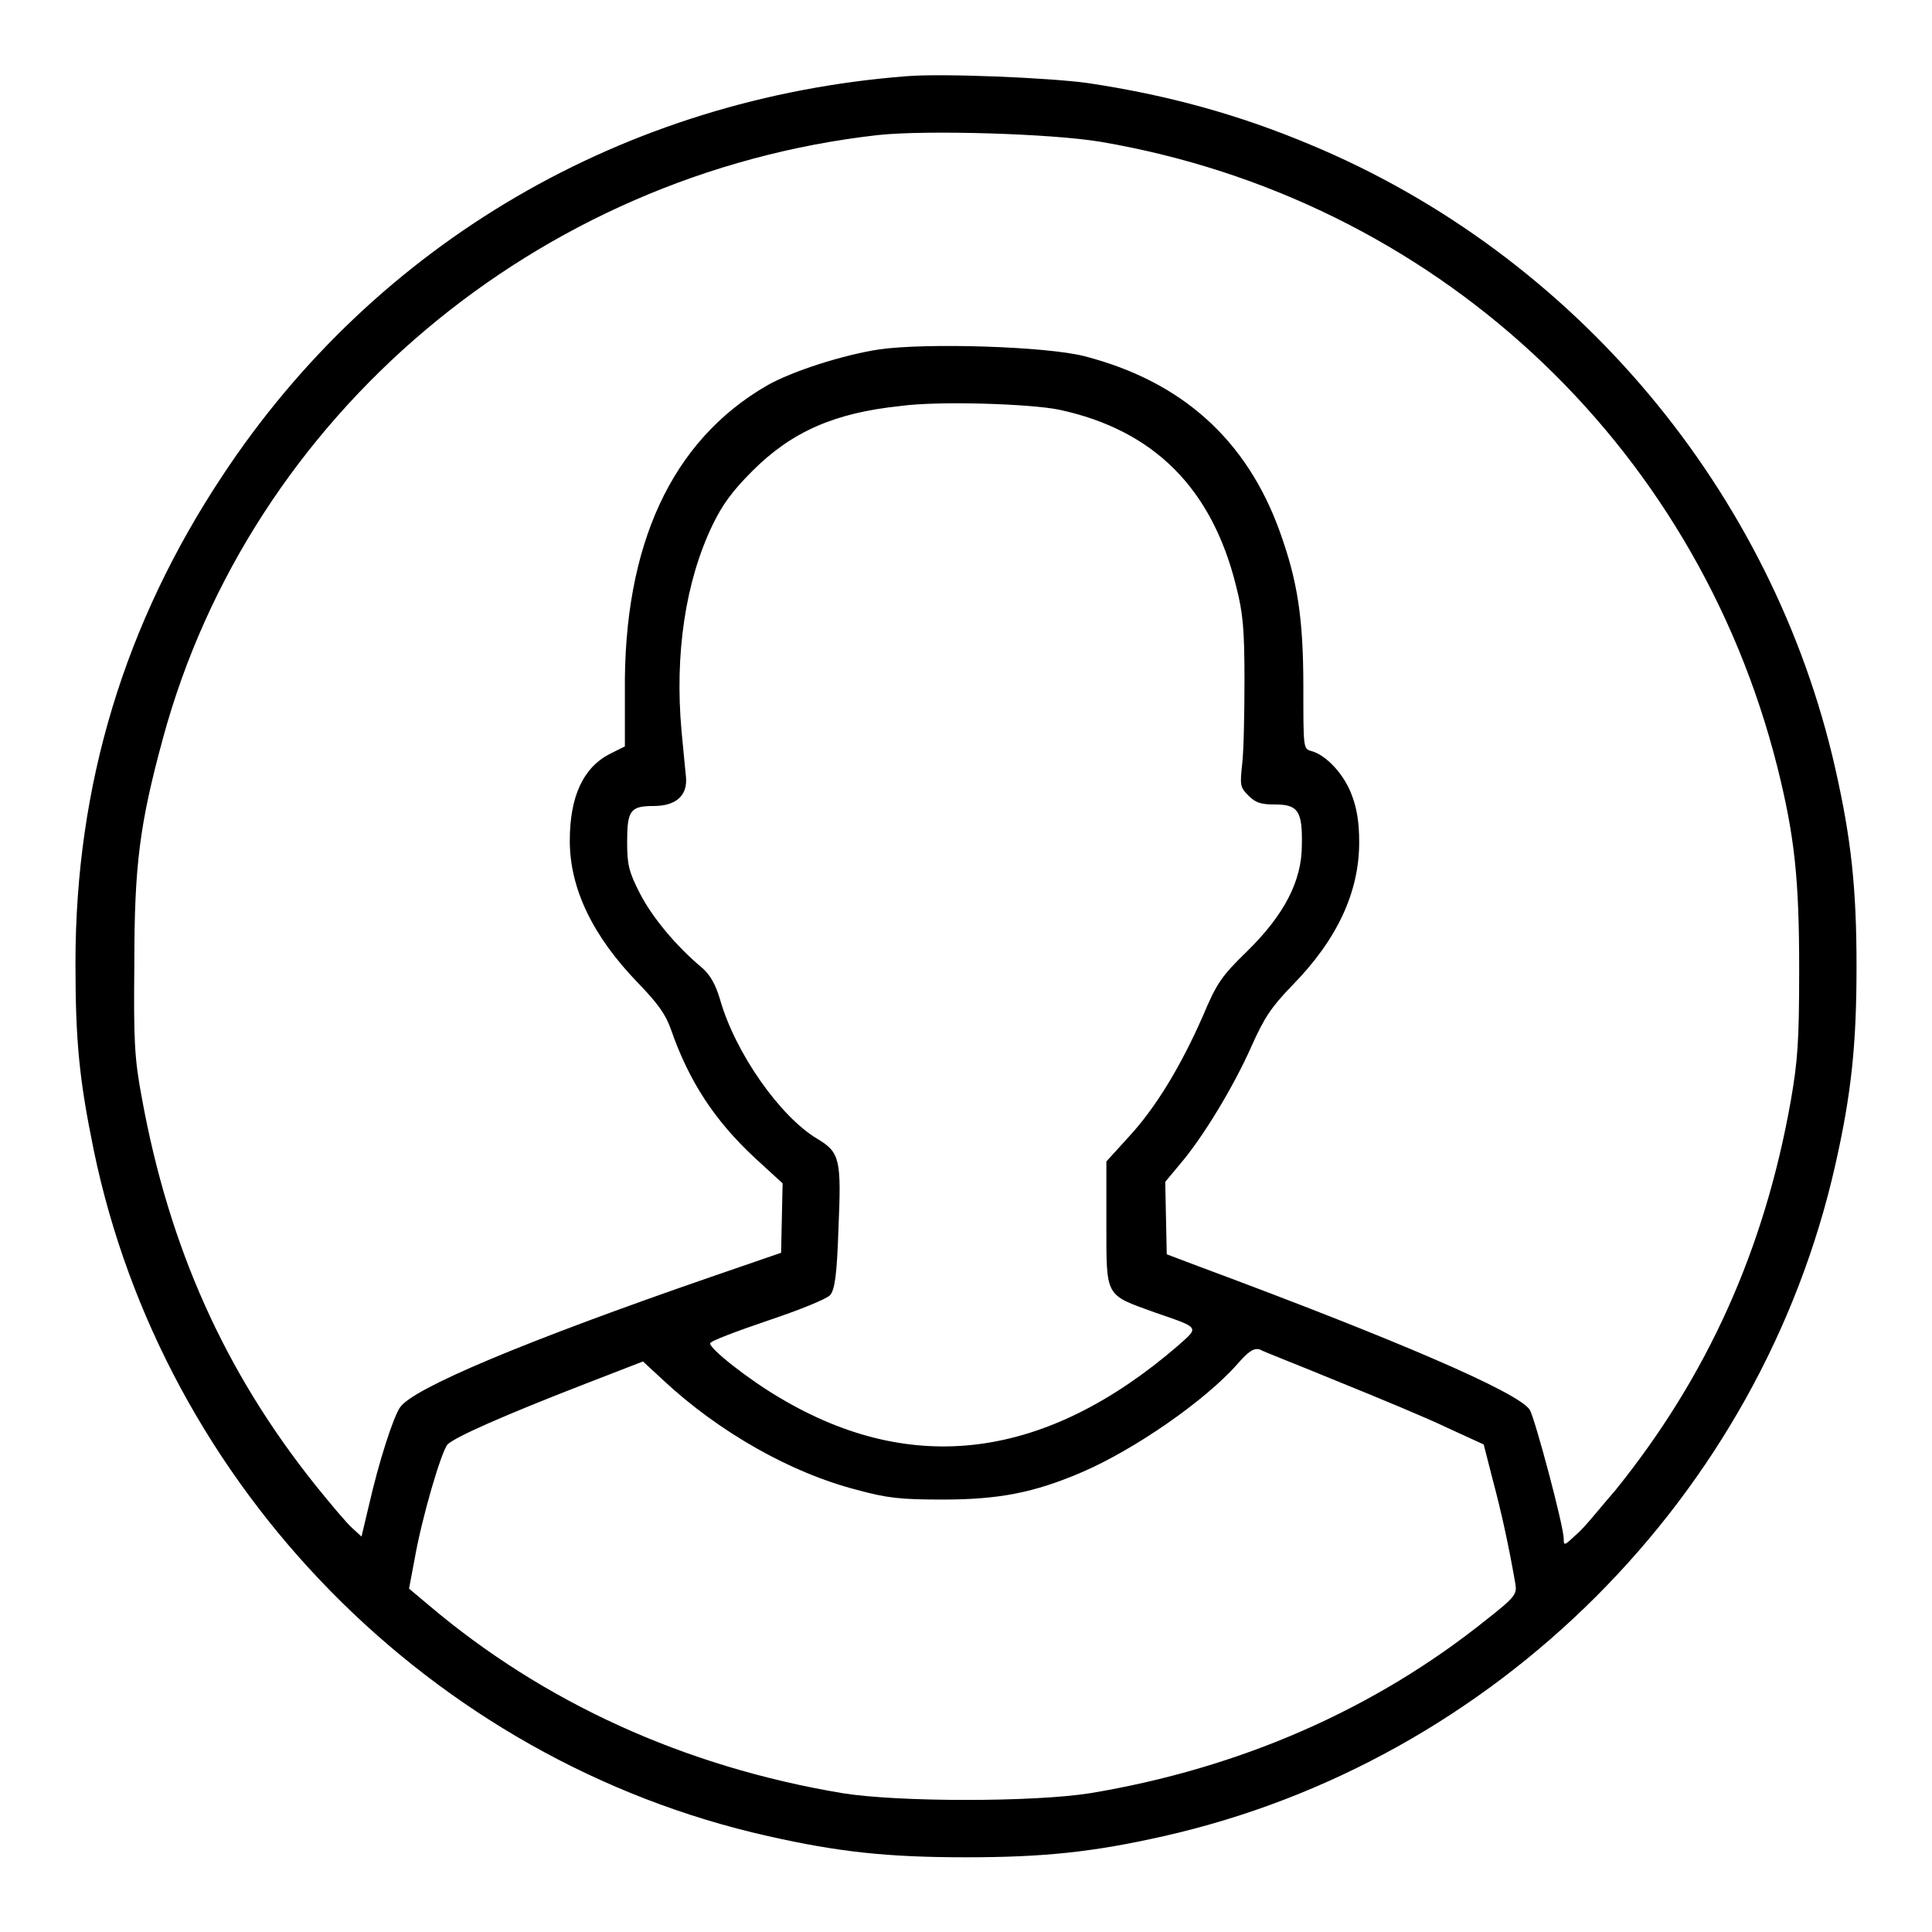 <?xml version="1.0" encoding="utf-8"?>
<!-- Svg Vector Icons : http://www.onlinewebfonts.com/icon -->
<!DOCTYPE svg PUBLIC "-//W3C//DTD SVG 1.1//EN" "http://www.w3.org/Graphics/SVG/1.1/DTD/svg11.dtd">
<svg version="1.1" xmlns="http://www.w3.org/2000/svg" xmlns:xlink="http://www.w3.org/1999/xlink" x="0px" y="0px" viewBox="0 0 256 256" enable-background="new 0 0 256 256" xml:space="preserve">
<g><g><g><path fill="#000000" d="M120.1,10.1C82.8,13,49.9,32.1,29.5,63c-13,19.6-19.5,41-19.5,64.6c0,10.4,0.5,15.4,2.4,24.7c9.2,44.7,44.7,81,89.4,91c9.3,2.1,15.8,2.8,26.2,2.8c10.4,0,16.9-0.7,26.2-2.8c43.9-9.9,79.1-45,89-89c2.1-9.3,2.8-15.8,2.8-26.2c0-10.4-0.7-16.9-2.8-26.2c-8.3-36.8-34.5-68.1-69.5-82.7c-9.5-4-18.9-6.6-29.6-8.2C139,10.3,124.9,9.7,120.1,10.1z M145.9,18.8c43.9,7.5,78.7,39.6,89.6,82.8c2.3,9.2,2.9,14.8,2.9,26.9c0,9.5-0.2,12.1-1.1,17.3c-3.5,19.8-11.1,36.6-23.2,51.6c-2,2.3-4.2,5.1-5.2,5.9c-1.6,1.5-1.7,1.6-1.7,0.6c0-1.7-3.8-15.9-4.5-17.1c-1.5-2.3-17.5-9.2-43.6-18.9l-4.5-1.7l-0.1-4.8l-0.1-4.8l2-2.4c3-3.5,7.1-10.3,9.4-15.5c1.7-3.8,2.6-5.2,5.4-8.1c6-6.1,8.9-12.4,8.9-19c0-2.6-0.3-4.5-1-6.3c-1-2.7-3.4-5.3-5.4-5.8c-1-0.3-1-0.4-1-8.5c0-9.2-0.8-14.1-3.1-20.5c-4.4-12.3-13.1-20-25.9-23.3c-5-1.3-21-1.8-27.2-0.9c-4.7,0.7-11.6,2.9-14.9,4.8c-12.6,7.3-19,21.1-18.8,40.6l0,7.2l-2,1c-3.5,1.8-5.3,5.6-5.3,11.5c0,6.4,3.1,12.7,9,18.8c2.7,2.8,3.7,4.2,4.4,6.2c2.4,6.9,5.8,12.1,11.2,17.1l3.6,3.3l-0.1,4.6l-0.1,4.6l-9.3,3.2c-24.6,8.5-39.6,14.8-41.2,17.3c-0.9,1.3-2.8,7.2-4.1,12.9l-1,4.2l-1.2-1.1c-0.7-0.6-2.8-3.1-4.9-5.7c-12-15-19.4-31.5-23-51.3c-1-5.3-1.1-7.7-1-17.8c0-13.1,0.7-18.5,3.8-29.9C33.2,55.1,71.1,23,116.3,17.9C122.7,17.2,139.4,17.7,145.9,18.8z M140.4,54.3c12.5,2.7,20.2,10.4,23.4,23.4c0.9,3.5,1.1,5.7,1.1,12.4c0,4.4-0.1,9.4-0.3,11.1c-0.3,2.8-0.3,3.1,0.8,4.2c1,1,1.7,1.2,3.6,1.2c3,0,3.6,0.9,3.5,5.4c0,4.7-2.3,9.2-7.3,14.1c-3.3,3.2-4,4.2-5.8,8.5c-2.9,6.6-6.2,12.1-9.8,16l-3,3.3v8.3c0,9.8-0.2,9.3,6.4,11.7c6.1,2.1,5.9,1.9,3.1,4.4c-17.5,15.1-35.2,17.4-52.8,6.9c-4.1-2.4-9.3-6.5-9.2-7.2c0-0.3,3.5-1.6,7.6-3c4.2-1.4,7.9-2.9,8.3-3.4c0.6-0.7,0.9-2.6,1.1-8.8c0.4-9.2,0.2-10.1-2.8-11.9c-4.9-2.9-10.9-11.4-12.9-18.5c-0.6-2-1.3-3.2-2.3-4.1c-3.6-3-6.7-6.8-8.3-9.9c-1.5-2.9-1.7-3.9-1.7-6.8c0-4.2,0.4-4.8,3.5-4.8c3,0,4.5-1.4,4.3-3.8c0-0.1-0.3-2.9-0.6-6.2c-0.9-10.1,0.5-19.7,4.1-27.2c1.3-2.7,2.6-4.5,5.3-7.2c5.2-5.2,10.9-7.7,19.6-8.6C124.3,53.1,136.6,53.5,140.4,54.3z M177.4,183.1c5.2,2.1,11.7,4.8,14.4,6.1l4.8,2.2l1.2,4.7c1.1,4.1,2.1,8.6,3,13.8c0.2,1.3,0,1.7-3.7,4.6c-14.9,12-32.8,19.8-52.6,23.1c-7.5,1.2-25.5,1.2-32.9,0c-20.9-3.5-39.6-12-54.9-25l-2.5-2.1l0.7-3.7c1-5.8,3.6-14.5,4.4-15.4c1-1,7.6-3.9,17.9-7.9l8-3.1l2.7,2.5c7.4,6.9,17,12.3,25.6,14.5c4,1.1,5.8,1.3,11.4,1.3c7.4,0,12.1-0.9,18.4-3.6c7-3,16.4-9.5,20.7-14.4c1.4-1.6,2.1-2.1,2.9-1.9C167.4,179.1,172.1,180.9,177.4,183.1z"/></g></g></g>
</svg>